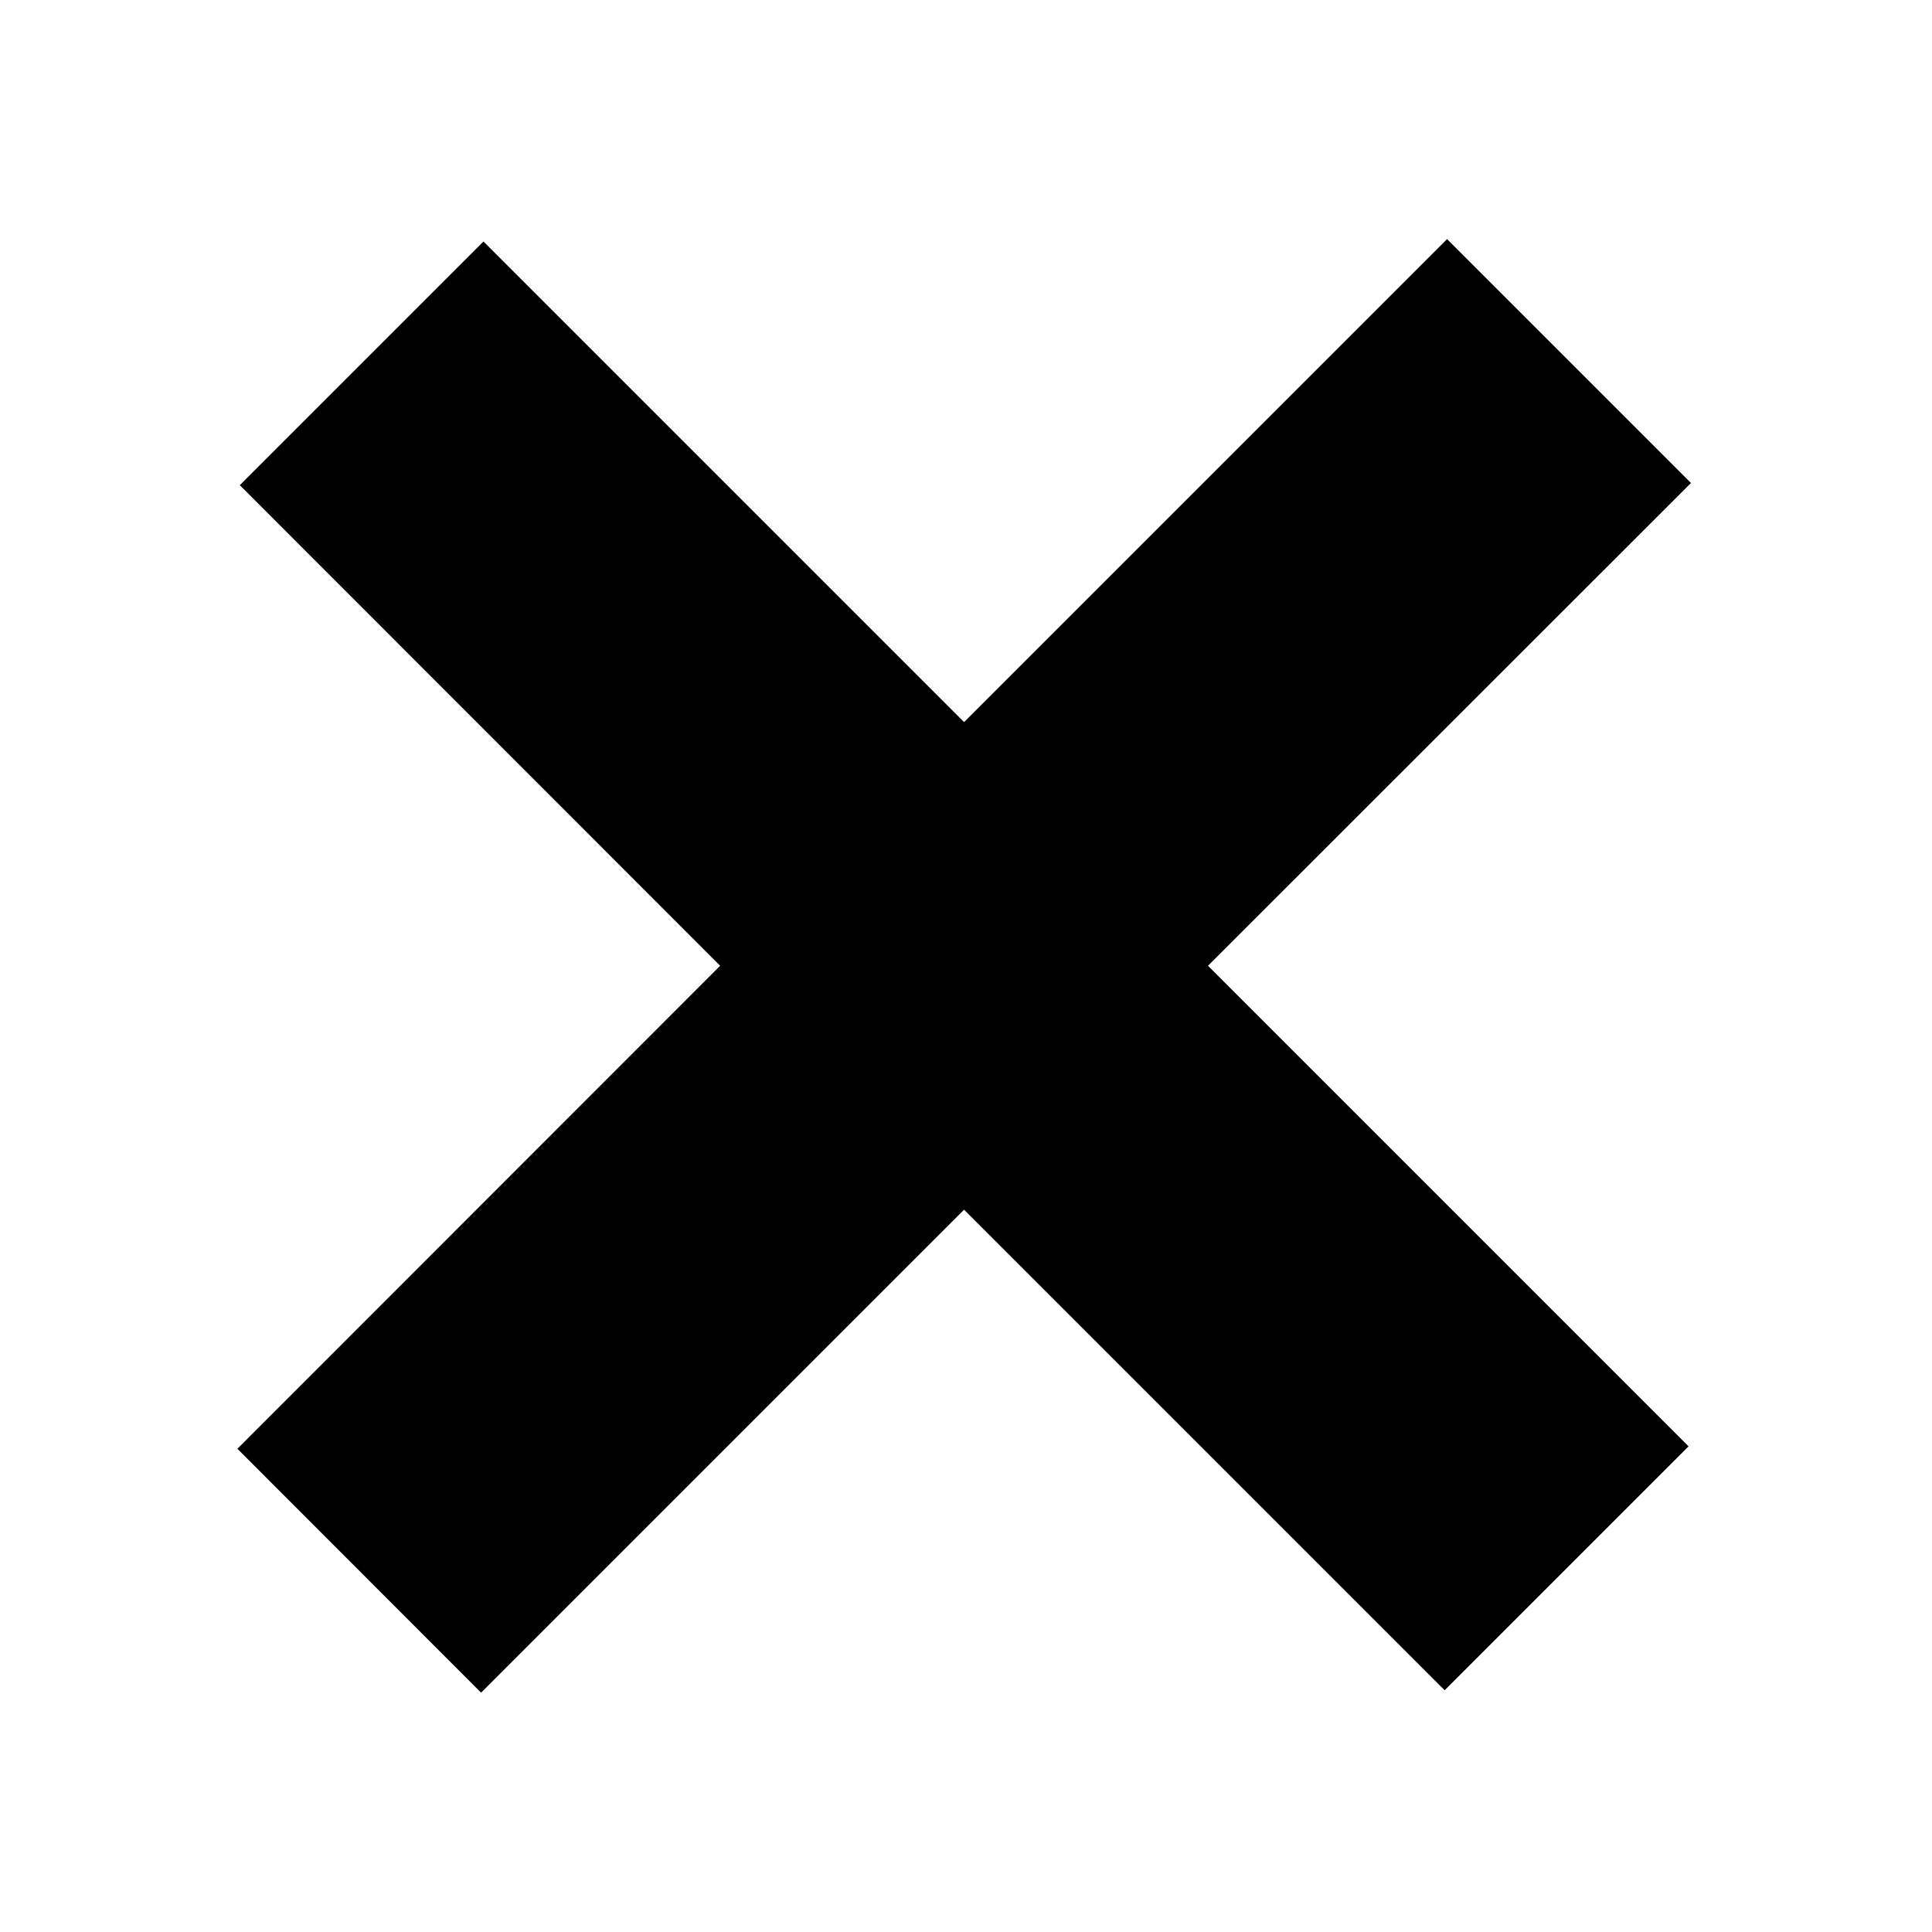 <svg width="8" height="8" viewBox="0 0 8 8" fill="none" xmlns="http://www.w3.org/2000/svg">
<path d="M5.992 0.99L7.002 2L5.002 3.999L6.992 5.989L5.982 6.999L3.992 5.009L1.992 7.009L0.983 5.999L2.982 3.999L0.993 2.009L2.002 1L3.992 2.99L5.992 0.99Z" fill="black" shape-rendering="geometricPrecision" />
</svg>
